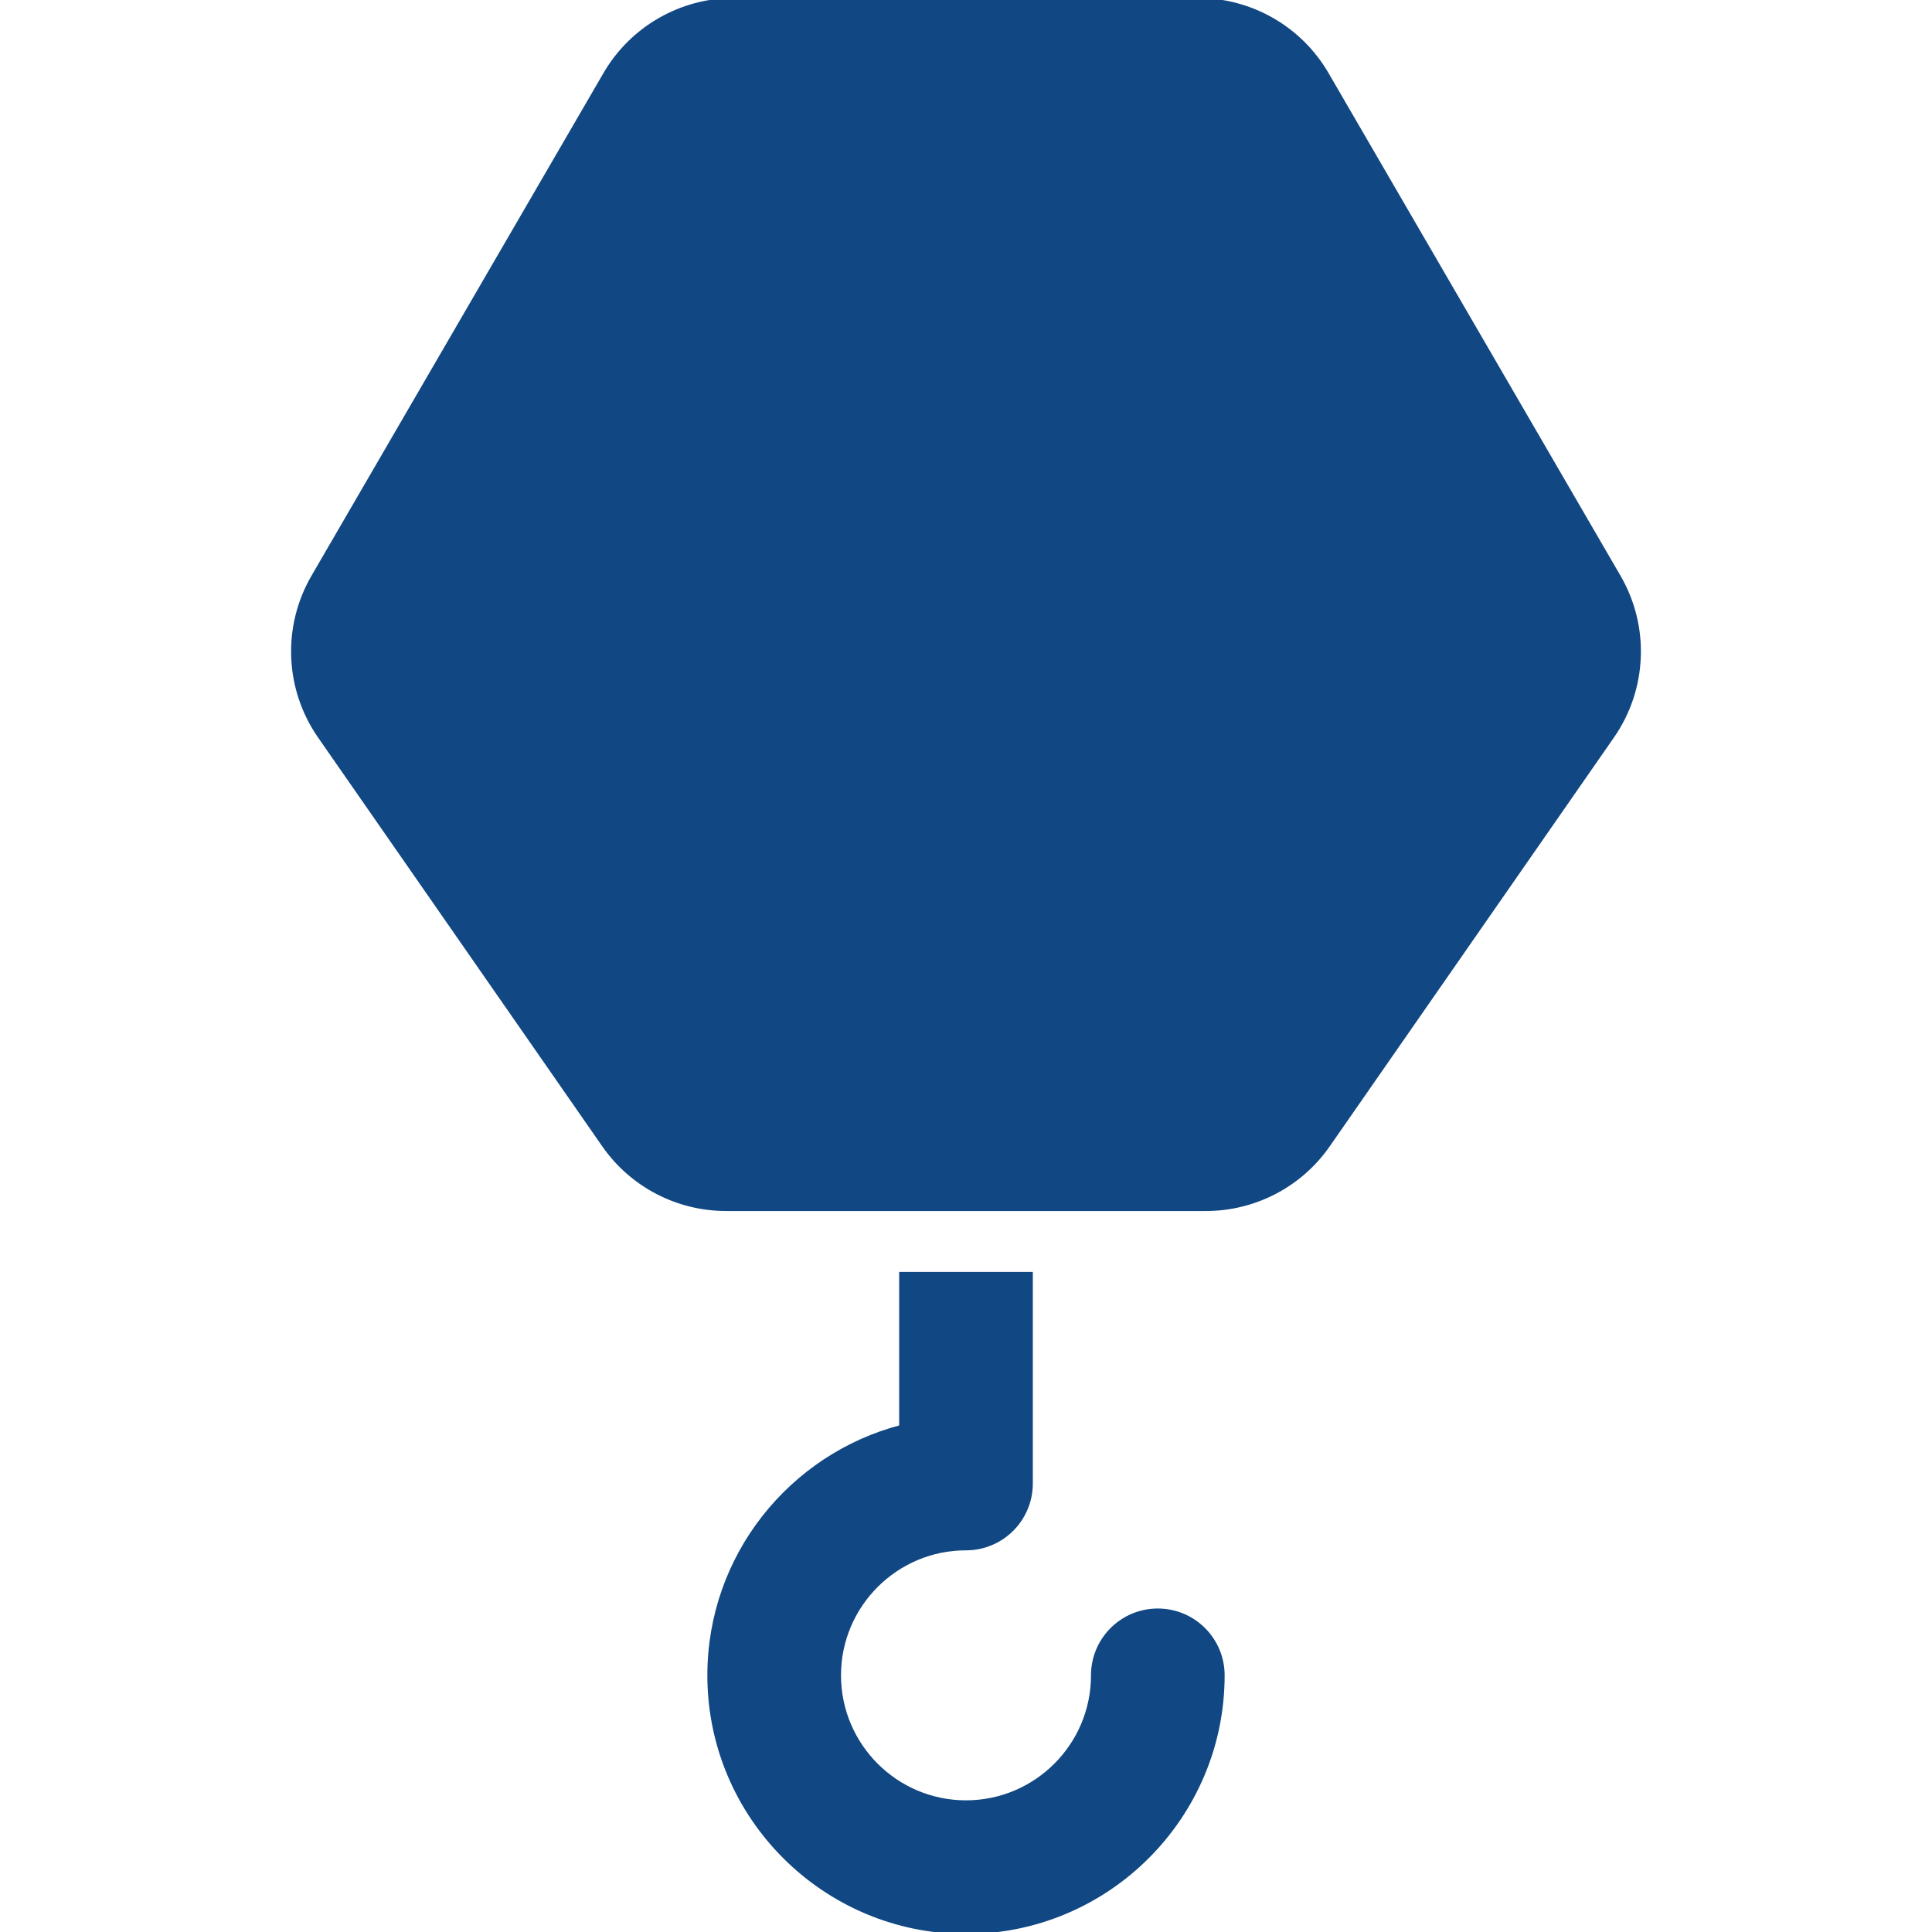 <?xml version="1.0" encoding="UTF-8"?> <!-- Uploaded to: SVG Repo, www.svgrepo.com, Transformed by: SVG Repo Mixer Tools --> <svg xmlns="http://www.w3.org/2000/svg" xmlns:xlink="http://www.w3.org/1999/xlink" fill="#114782" height="800px" width="800px" id="Capa_1" viewBox="0 0 489.303 489.303" xml:space="preserve" stroke="#114782"> <g id="SVGRepo_bgCarrier" stroke-width="0"></g> <g id="SVGRepo_tracerCarrier" stroke-linecap="round" stroke-linejoin="round"></g> <g id="SVGRepo_iconCarrier"> <g> <path d="M293.229,407.876c-9.074,0-16.422,7.353-16.422,16.423c0,17.73-14.419,32.157-32.156,32.157 c-17.738,0-32.156-14.426-32.156-32.157s14.418-32.156,32.156-32.156c9.079,0,16.422-7.354,16.422-16.424v-53.094h-32.847v38.772 c-27.921,7.298-48.58,32.727-48.58,62.903c0,35.846,29.159,65.003,65.005,65.003s65.002-29.157,65.002-65.003 C309.653,415.229,302.307,407.876,293.229,407.876z"></path> <path d="M409.973,146.052L336.036,18.756C329.286,7.145,316.87,0,303.432,0H185.87c-13.438,0-25.854,7.145-32.605,18.756 L79.329,146.052c-7.361,12.654-6.72,28.428,1.636,40.449l71.962,103.518c7.041,10.137,18.606,16.183,30.956,16.183h121.536 c12.352,0,23.915-6.046,30.955-16.183l71.963-103.518C416.694,174.48,417.336,158.706,409.973,146.052z"></path> </g> </g> </svg> 